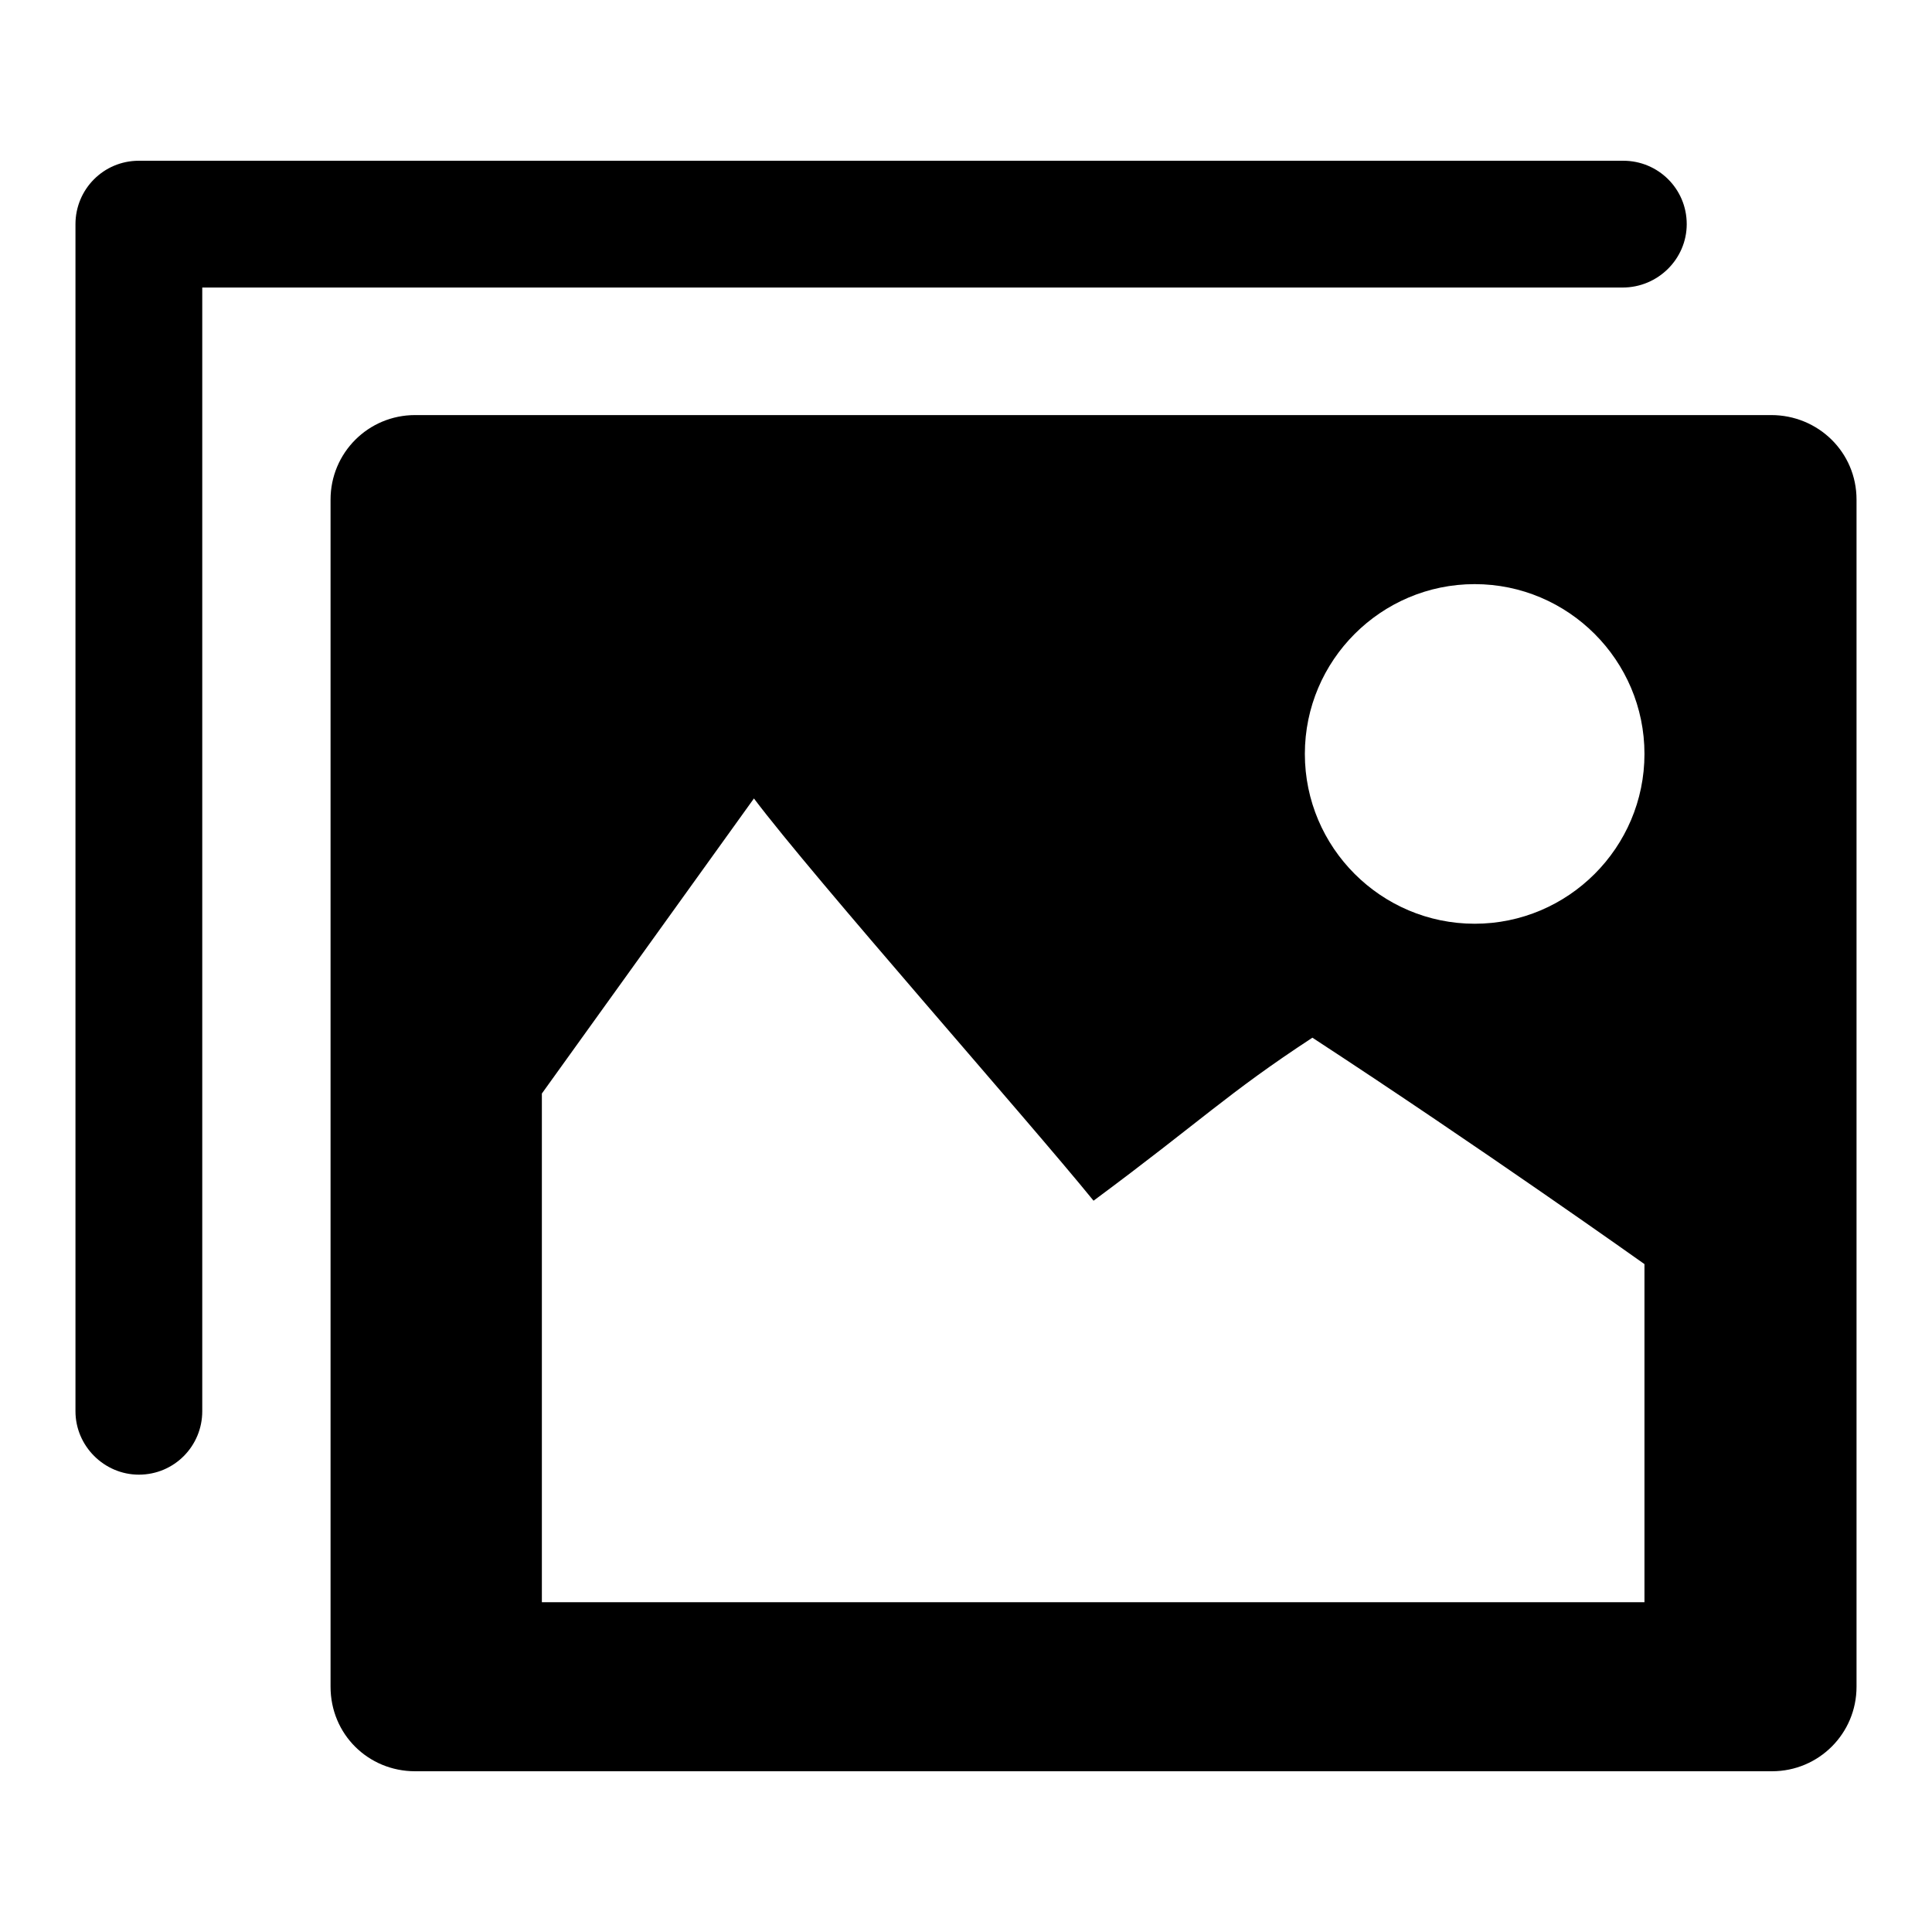 <?xml version="1.0" encoding="utf-8"?>
<!-- Svg Vector Icons : http://www.onlinewebfonts.com/icon -->
<!DOCTYPE svg PUBLIC "-//W3C//DTD SVG 1.1//EN" "http://www.w3.org/Graphics/SVG/1.1/DTD/svg11.dtd">
<svg version="1.1" xmlns="http://www.w3.org/2000/svg" xmlns:xlink="http://www.w3.org/1999/xlink" x="0px" y="0px" viewBox="0 0 256 256" enable-background="new 0 0 256 256" xml:space="preserve">
<g><g><path fill="#000000" d="M234.7,55H55c-6.2,0-11.2,5-11.2,11.2v157.3c0,6.3,5,11.2,11.2,11.2h179.8c6.2,0,11.2-5,11.2-11.2V66.2C246,59.9,240.9,55,234.7,55z M217.9,212.3H71.8v-67.4c0,0,16.1-22.4,28.1-39.1c7.9,10.5,36.4,42.7,45,53.3c14.3-10.6,17.7-14.2,29-21.6c22.2,14.5,44,30,44,30V212.3L217.9,212.3z M195.4,122.4c-12.4,0-22.5-10.1-22.5-22.5c0-12.4,10.1-22.5,22.5-22.5c12.4,0,22.5,10.1,22.5,22.5C217.9,112.3,207.8,122.4,195.4,122.4z"/><path fill="#000000" d="M223.5,29.7c0-4.7-3.8-8.4-8.4-8.4H18.4l0,0l0,0c-4.7,0-8.4,3.8-8.4,8.4V187c0,4.6,3.8,8.4,8.4,8.4c4.7,0,8.4-3.8,8.4-8.4V38.1h188.2C219.7,38.1,223.5,34.3,223.5,29.7z"/></g></g>
</svg>